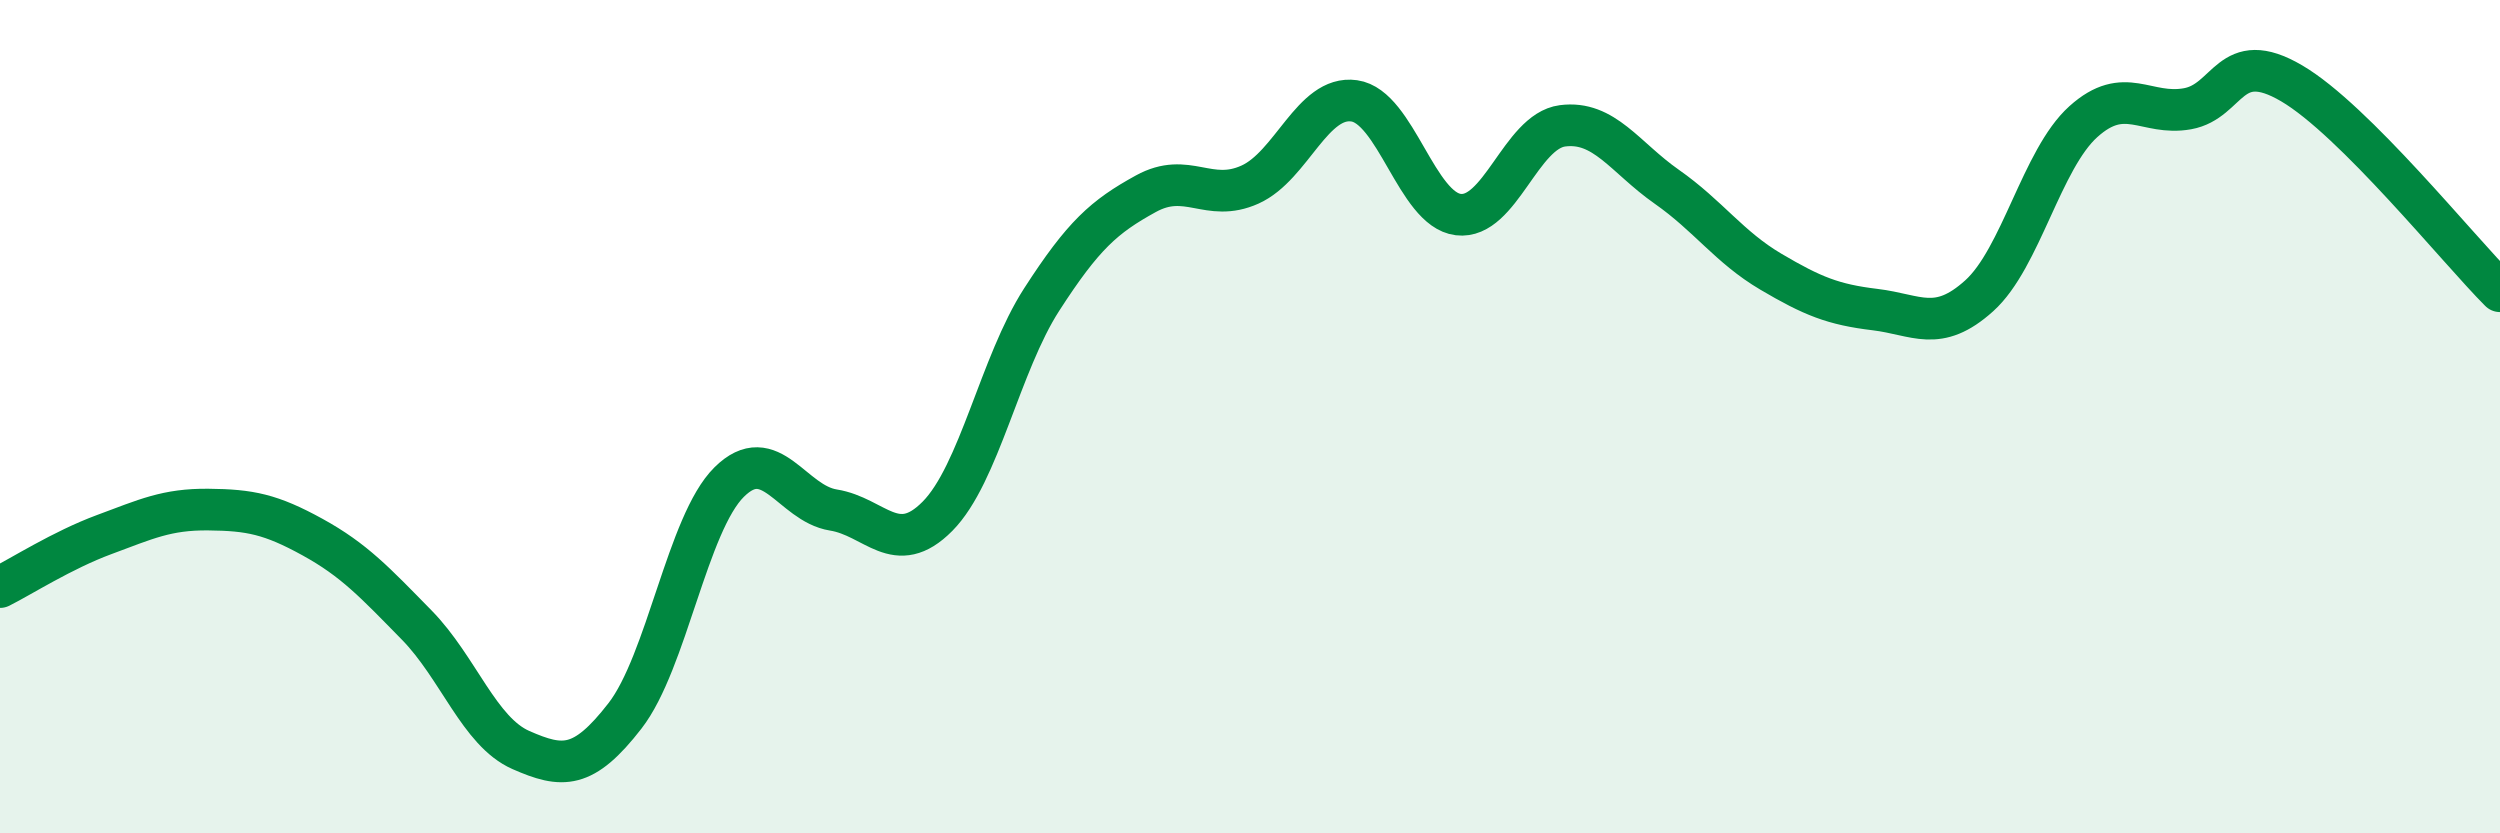 
    <svg width="60" height="20" viewBox="0 0 60 20" xmlns="http://www.w3.org/2000/svg">
      <path
        d="M 0,14.09 C 0.5,13.84 1.5,13.2 2.5,12.83 C 3.5,12.46 4,12.22 5,12.23 C 6,12.24 6.5,12.34 7.5,12.89 C 8.5,13.44 9,13.98 10,15 C 11,16.02 11.5,17.56 12.5,18 C 13.5,18.44 14,18.47 15,17.18 C 16,15.89 16.5,12.56 17.5,11.57 C 18.5,10.58 19,12.08 20,12.24 C 21,12.4 21.5,13.4 22.5,12.39 C 23.5,11.38 24,8.74 25,7.19 C 26,5.64 26.5,5.2 27.5,4.65 C 28.5,4.1 29,4.88 30,4.43 C 31,3.98 31.5,2.28 32.5,2.42 C 33.5,2.56 34,5.03 35,5.15 C 36,5.27 36.5,3.15 37.5,3.02 C 38.5,2.89 39,3.78 40,4.48 C 41,5.18 41.5,5.93 42.5,6.52 C 43.5,7.11 44,7.31 45,7.43 C 46,7.55 46.5,8 47.5,7.1 C 48.5,6.2 49,3.82 50,2.92 C 51,2.02 51.5,2.79 52.5,2.61 C 53.5,2.43 53.5,1.12 55,2 C 56.5,2.88 59,5.99 60,6.99L60 20L0 20Z"
        fill="#008740"
        opacity="0.1"
        stroke-linecap="round"
        stroke-linejoin="round"
      />
      <path
        d="M 0,14.09 C 0.5,13.84 1.5,13.2 2.5,12.83 C 3.5,12.46 4,12.22 5,12.23 C 6,12.24 6.5,12.34 7.5,12.89 C 8.5,13.44 9,13.98 10,15 C 11,16.02 11.5,17.56 12.5,18 C 13.5,18.44 14,18.47 15,17.18 C 16,15.89 16.5,12.56 17.5,11.57 C 18.5,10.58 19,12.08 20,12.24 C 21,12.4 21.5,13.4 22.5,12.39 C 23.5,11.38 24,8.74 25,7.19 C 26,5.64 26.5,5.2 27.5,4.65 C 28.5,4.1 29,4.88 30,4.43 C 31,3.98 31.5,2.28 32.5,2.42 C 33.5,2.56 34,5.03 35,5.15 C 36,5.27 36.5,3.15 37.5,3.02 C 38.5,2.89 39,3.78 40,4.48 C 41,5.18 41.5,5.93 42.5,6.52 C 43.5,7.11 44,7.31 45,7.43 C 46,7.55 46.5,8 47.5,7.1 C 48.5,6.2 49,3.82 50,2.92 C 51,2.02 51.5,2.79 52.5,2.61 C 53.5,2.43 53.5,1.12 55,2 C 56.5,2.88 59,5.99 60,6.99"
        stroke="#008740"
        stroke-width="1"
        fill="none"
        stroke-linecap="round"
        stroke-linejoin="round"
      />
    </svg>
  